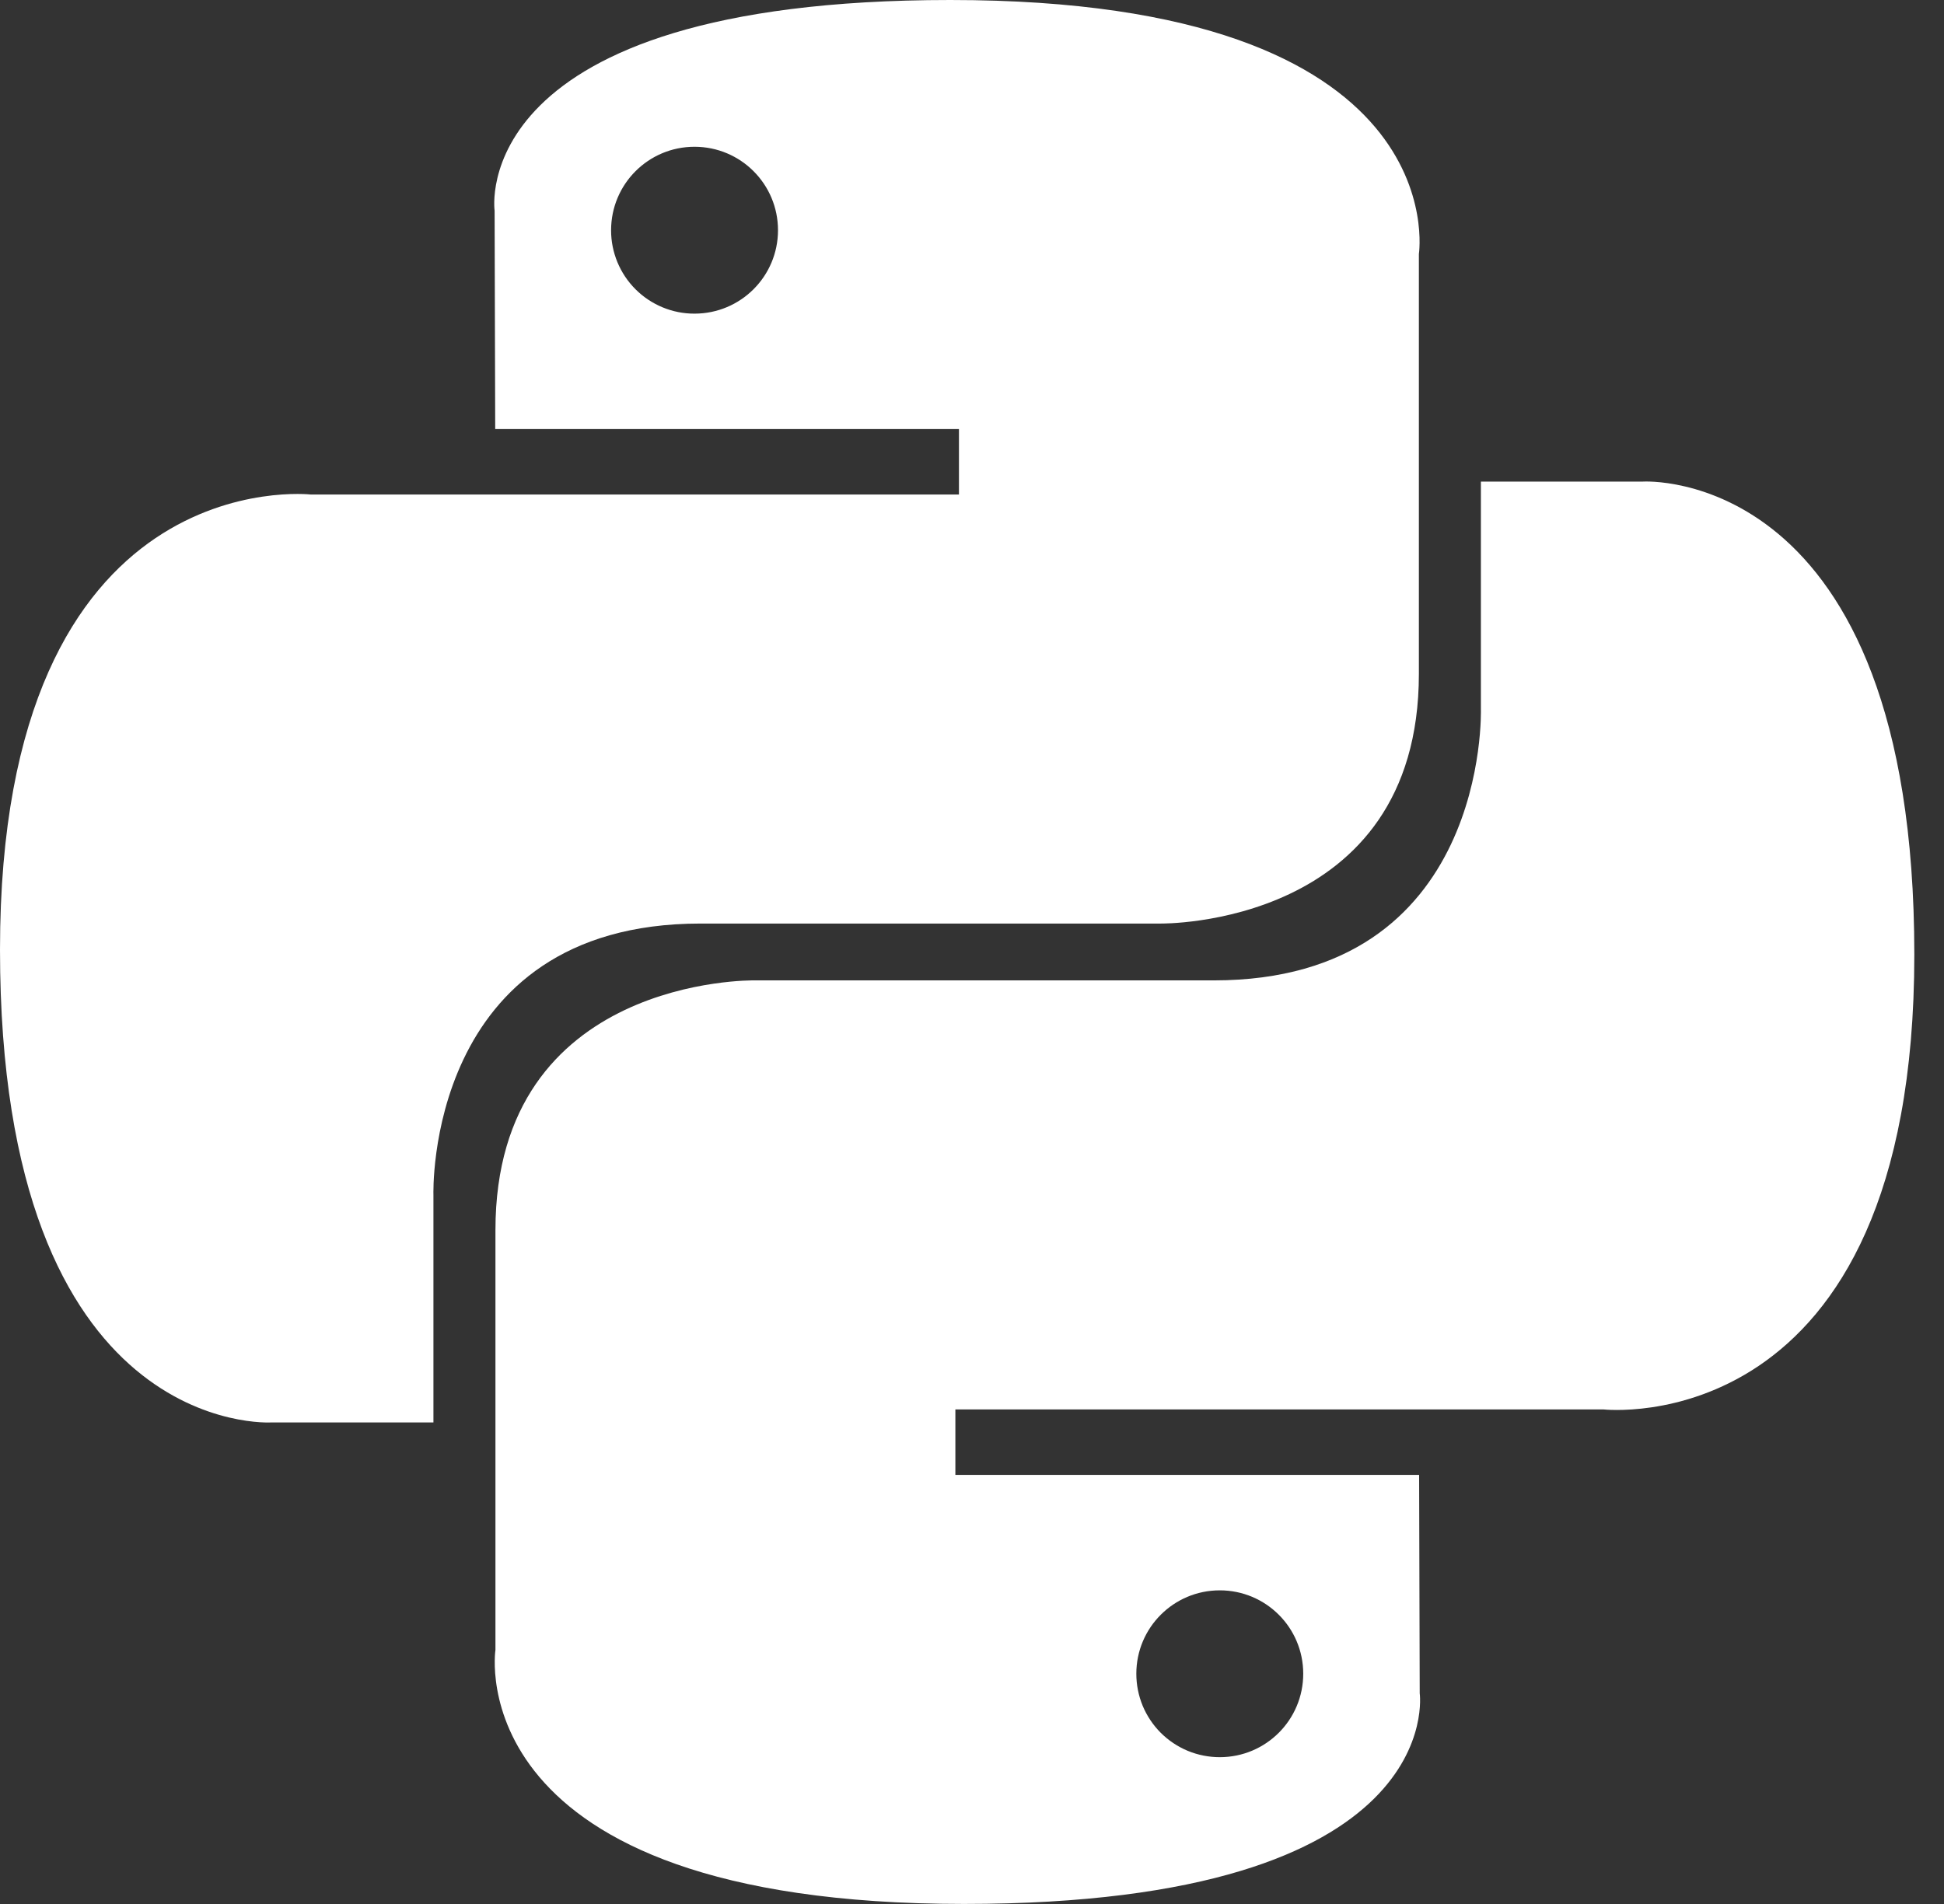 <svg width="49" height="48" viewBox="0 0 49 48" fill="none" xmlns="http://www.w3.org/2000/svg">
<rect x="0" y="0" width="49" height="48" fill="#333333" stroke="none"/>
<path d="M23.953 0C11.703 0 12.467 5.312 12.467 5.312L12.482 10.816H24.171V12.467H7.836C7.836 12.467 0 11.577 0 23.939C0 36.297 6.841 35.86 6.841 35.86H10.925V30.124C10.925 30.124 10.704 23.283 17.657 23.283H29.25C29.25 23.283 35.764 23.389 35.764 16.988V6.404C35.764 6.404 36.753 0 23.953 0ZM17.506 3.7C18.669 3.7 19.61 4.641 19.61 5.804C19.61 6.966 18.669 7.907 17.506 7.907C17.23 7.908 16.956 7.854 16.701 7.748C16.445 7.642 16.213 7.487 16.018 7.292C15.823 7.097 15.668 6.865 15.562 6.609C15.457 6.354 15.402 6.08 15.403 5.804C15.403 4.641 16.344 3.7 17.506 3.7Z" fill="white"/>
<path d="M24.299 47.999C36.549 47.999 35.785 42.687 35.785 42.687L35.77 37.183H24.081V35.532H40.414C40.414 35.532 48.252 36.422 48.252 24.062C48.252 11.702 41.411 12.141 41.411 12.141H37.327V17.875C37.327 17.875 37.547 24.716 30.595 24.716H19.002C19.002 24.716 12.488 24.611 12.488 31.012V41.595C12.488 41.595 11.499 47.999 24.299 47.999ZM30.745 44.299C30.469 44.299 30.195 44.245 29.94 44.14C29.685 44.034 29.453 43.879 29.257 43.684C29.062 43.488 28.907 43.256 28.801 43.001C28.696 42.745 28.642 42.472 28.642 42.195C28.642 41.034 29.583 40.093 30.745 40.093C31.908 40.093 32.849 41.033 32.849 42.195C32.849 43.359 31.908 44.299 30.745 44.299Z" fill="white"/>
</svg>
